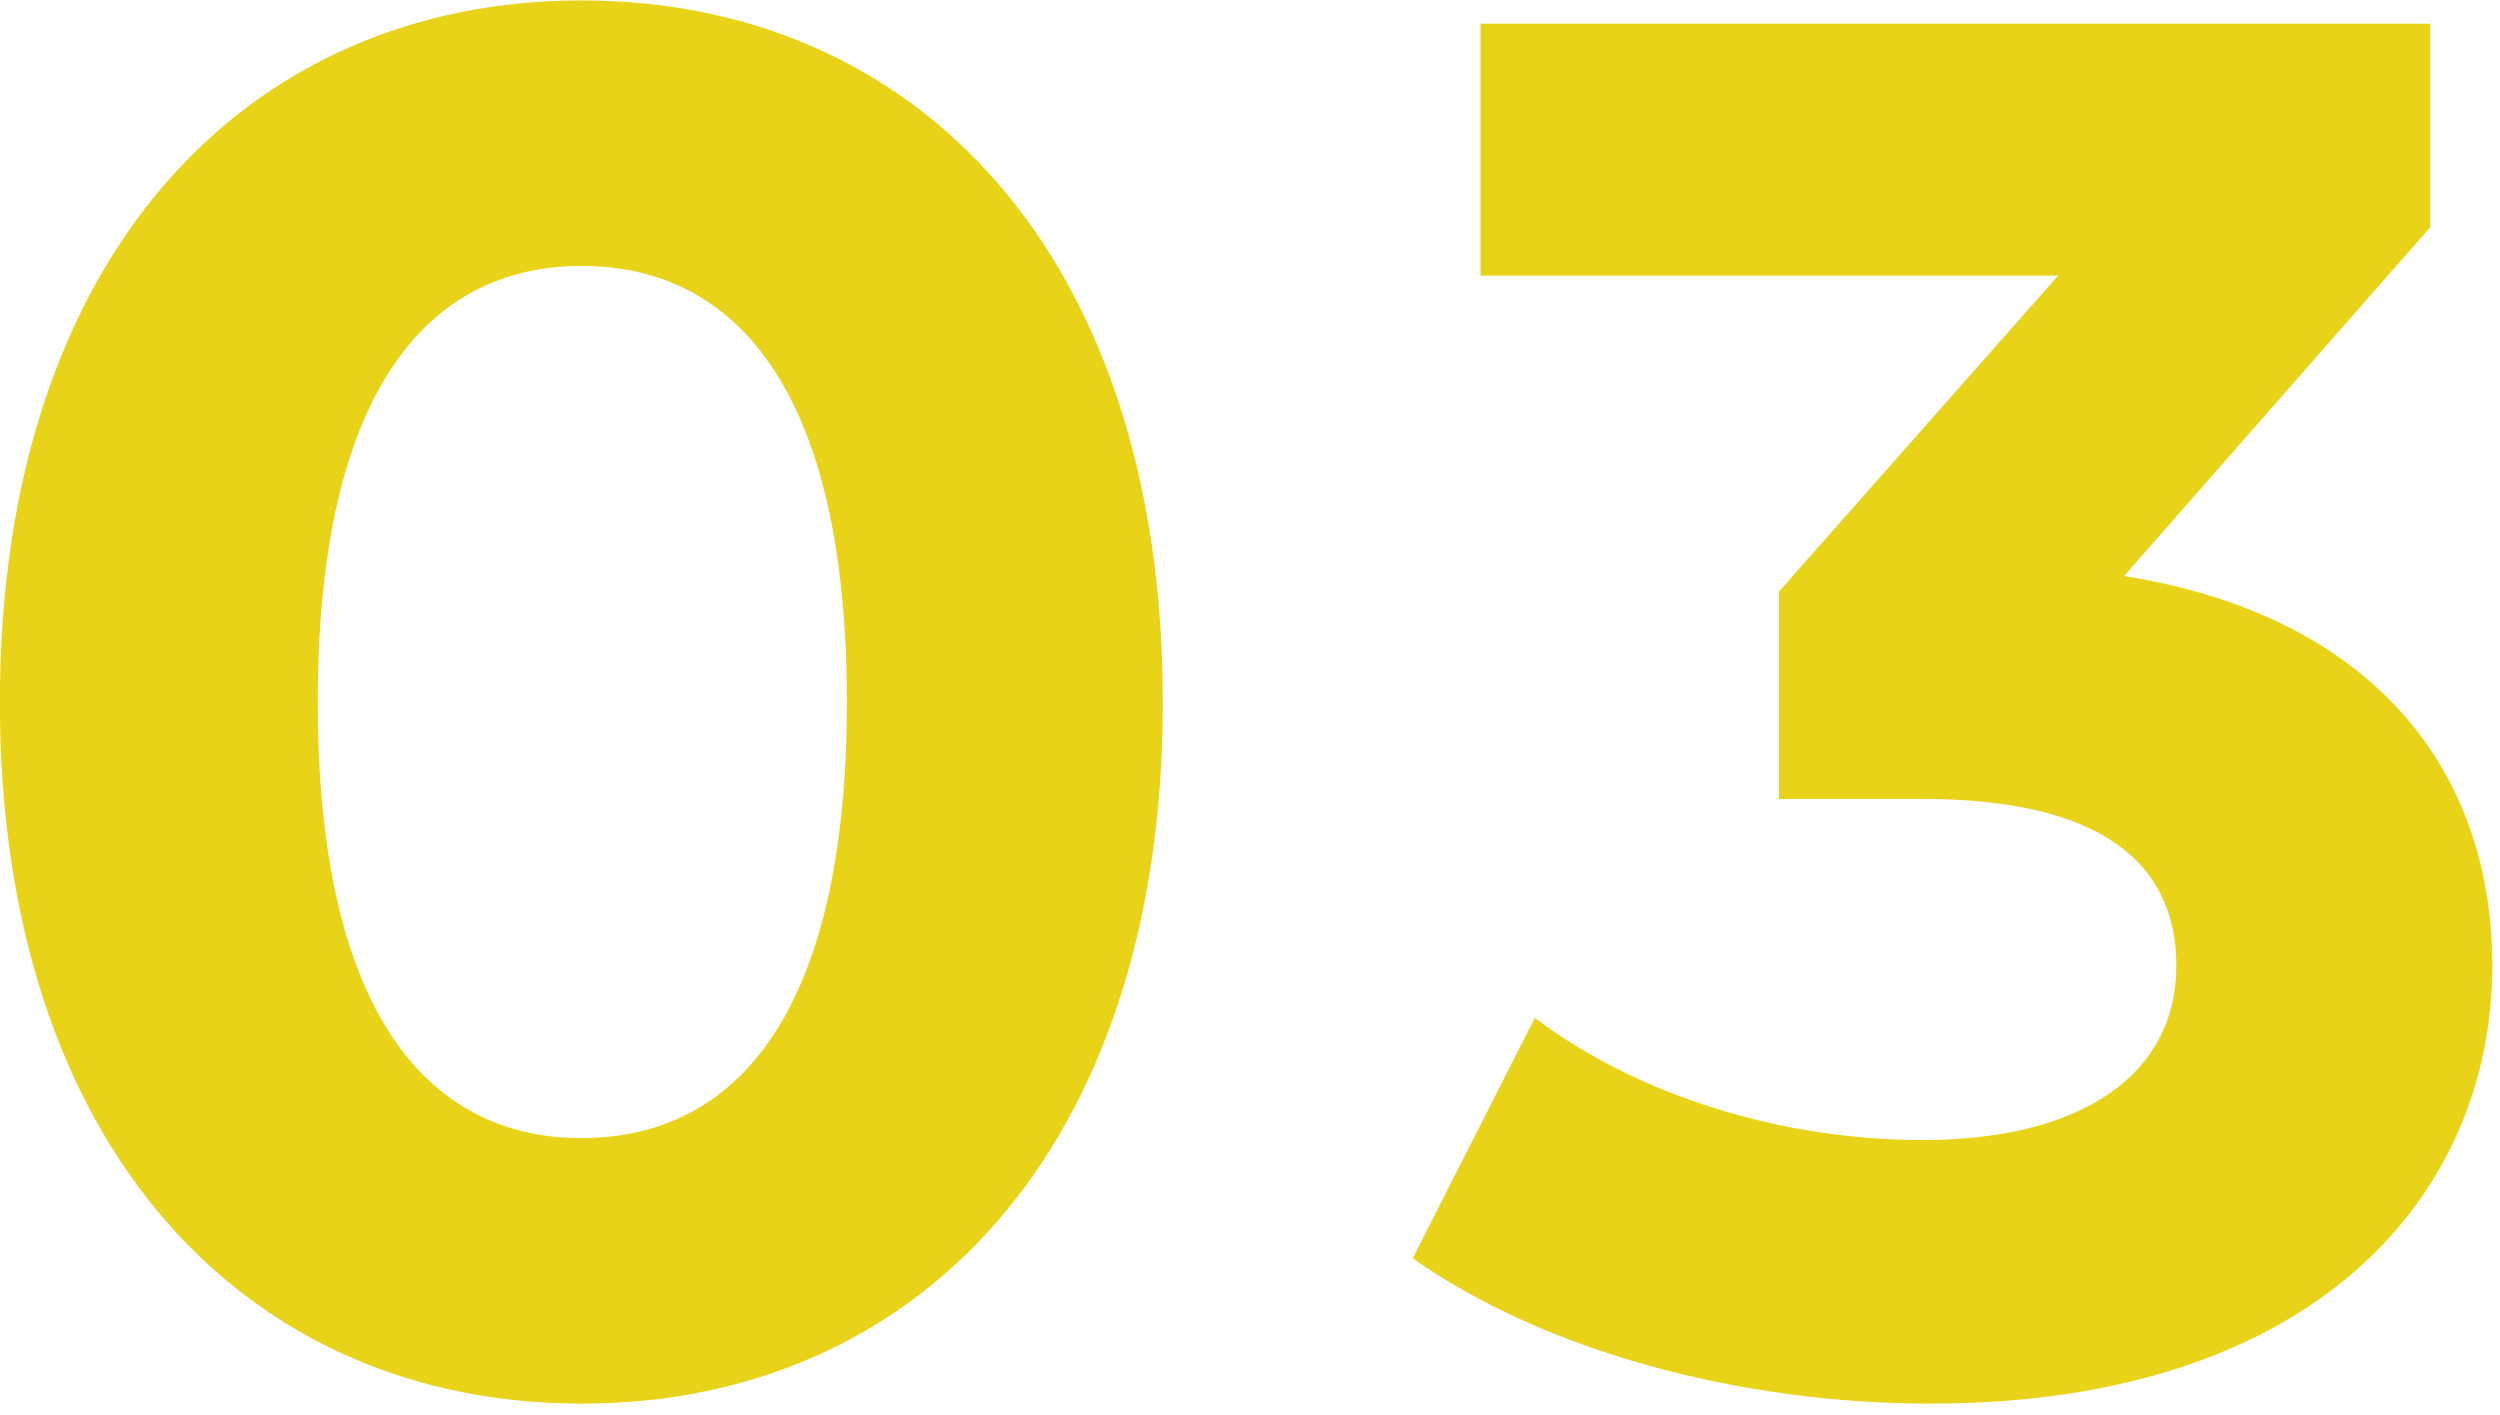 <svg width="159" height="90" viewBox="0 0 159 90" fill="none" xmlns="http://www.w3.org/2000/svg">
<path d="M135.088 36.636C150.619 39.101 158.508 48.716 158.508 61.413C158.508 75.958 147.291 89.271 122.761 89.271C110.681 89.271 98.231 85.943 89.849 80.026L97.615 64.741C104.148 69.672 113.269 72.507 122.268 72.507C132.253 72.507 138.416 68.439 138.416 61.413C138.416 54.88 133.609 50.812 122.268 50.812H113.146V37.622L130.897 17.53H94.163V1.505H154.564V14.448L135.088 36.636Z" fill="#E8D318"/>
<path d="M36.973 89.271C15.771 89.271 -0.007 73.123 -0.007 44.648C-0.007 16.174 15.771 0.026 36.973 0.026C58.299 0.026 73.954 16.174 73.954 44.648C73.954 73.123 58.299 89.271 36.973 89.271ZM36.973 72.383C46.958 72.383 53.861 64.248 53.861 44.648C53.861 25.049 46.958 16.913 36.973 16.913C27.112 16.913 20.209 25.049 20.209 44.648C20.209 64.248 27.112 72.383 36.973 72.383Z" fill="#E8D318"/>
</svg>
